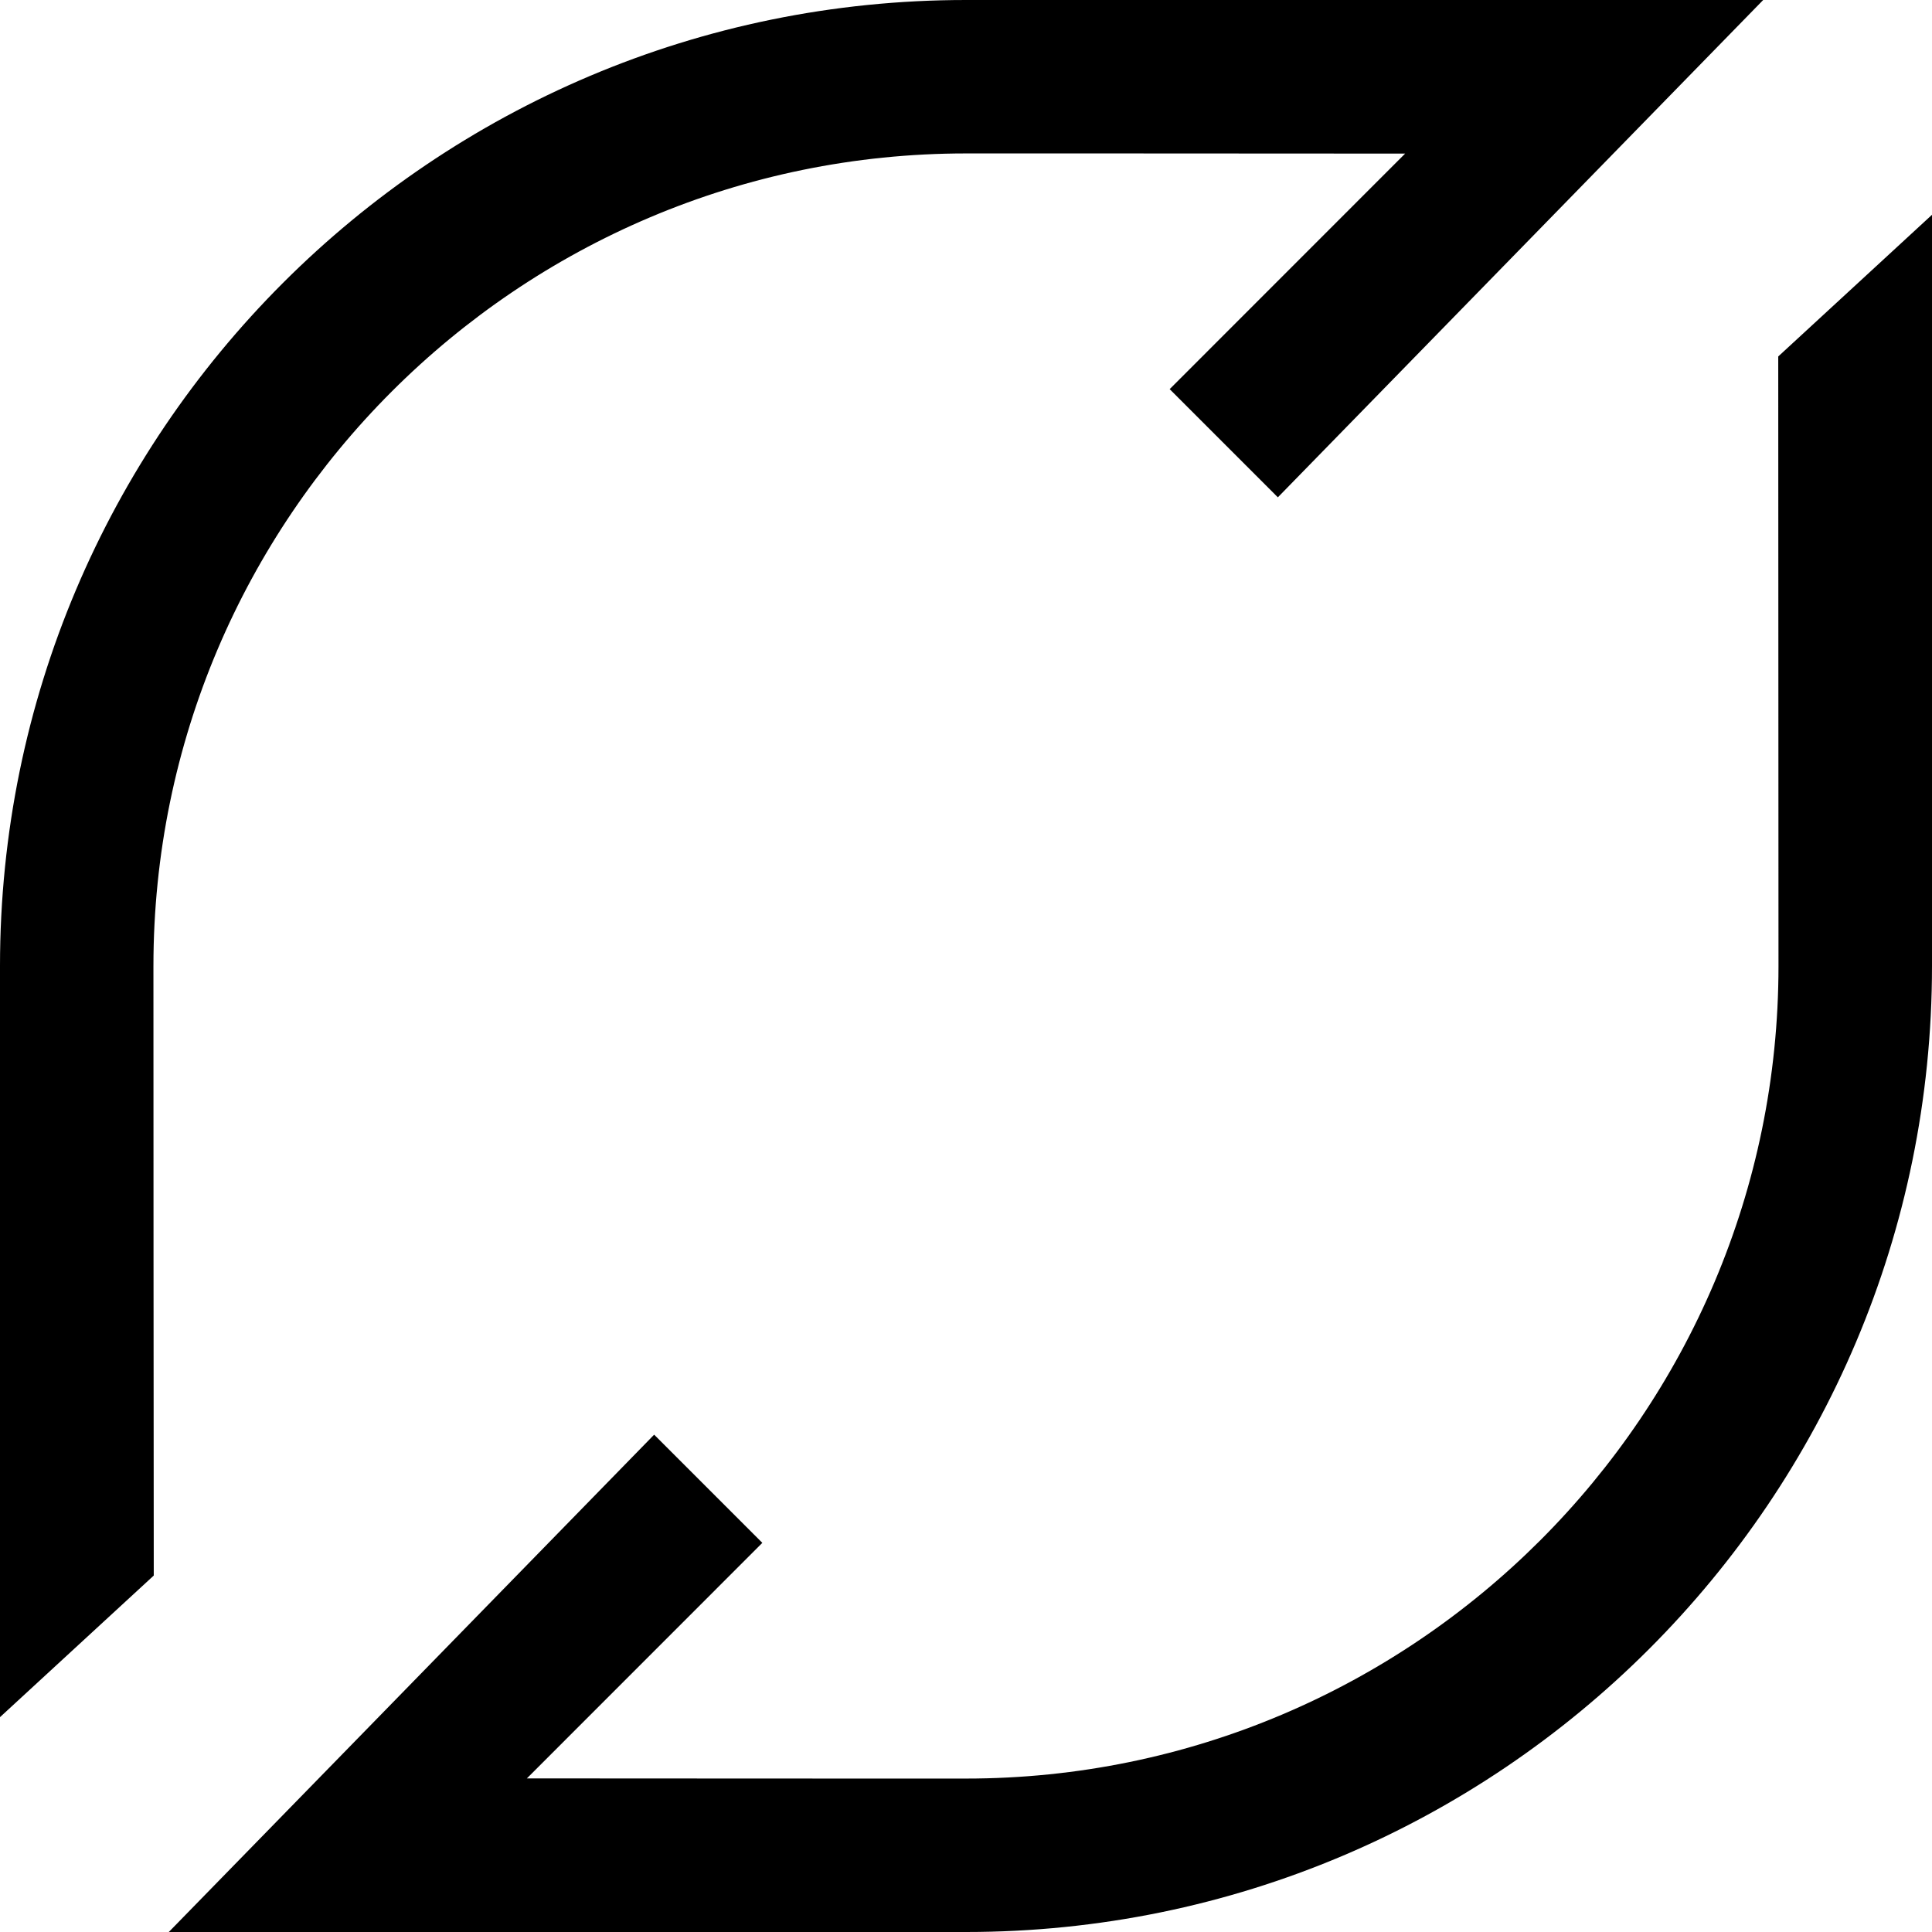 <?xml version="1.0" encoding="utf-8"?>
<!-- Generator: www.svgicons.com -->
<svg xmlns="http://www.w3.org/2000/svg" width="800" height="800" viewBox="0 0 24 24">
<path fill="currentColor" d="M1.906 12C1.906 6.432 6.432 1.906 12 1.906c.048 0 4.003 0 5.455.002L14.53 4.834l1.344 1.344L21.903 0H12C5.373 0 0 5.373 0 12v9.331l1.91-1.759v-.096c-.002-.244-.004-7.404-.004-7.476M24 2.668l-1.91 1.76v.096L22.093 12c0 5.568-4.528 10.094-10.093 10.094c-.048 0-4.003 0-5.455-.002l2.925-2.926l-1.344-1.344L2.097 24H12c6.627 0 12-5.373 12-12z"/>
</svg>
